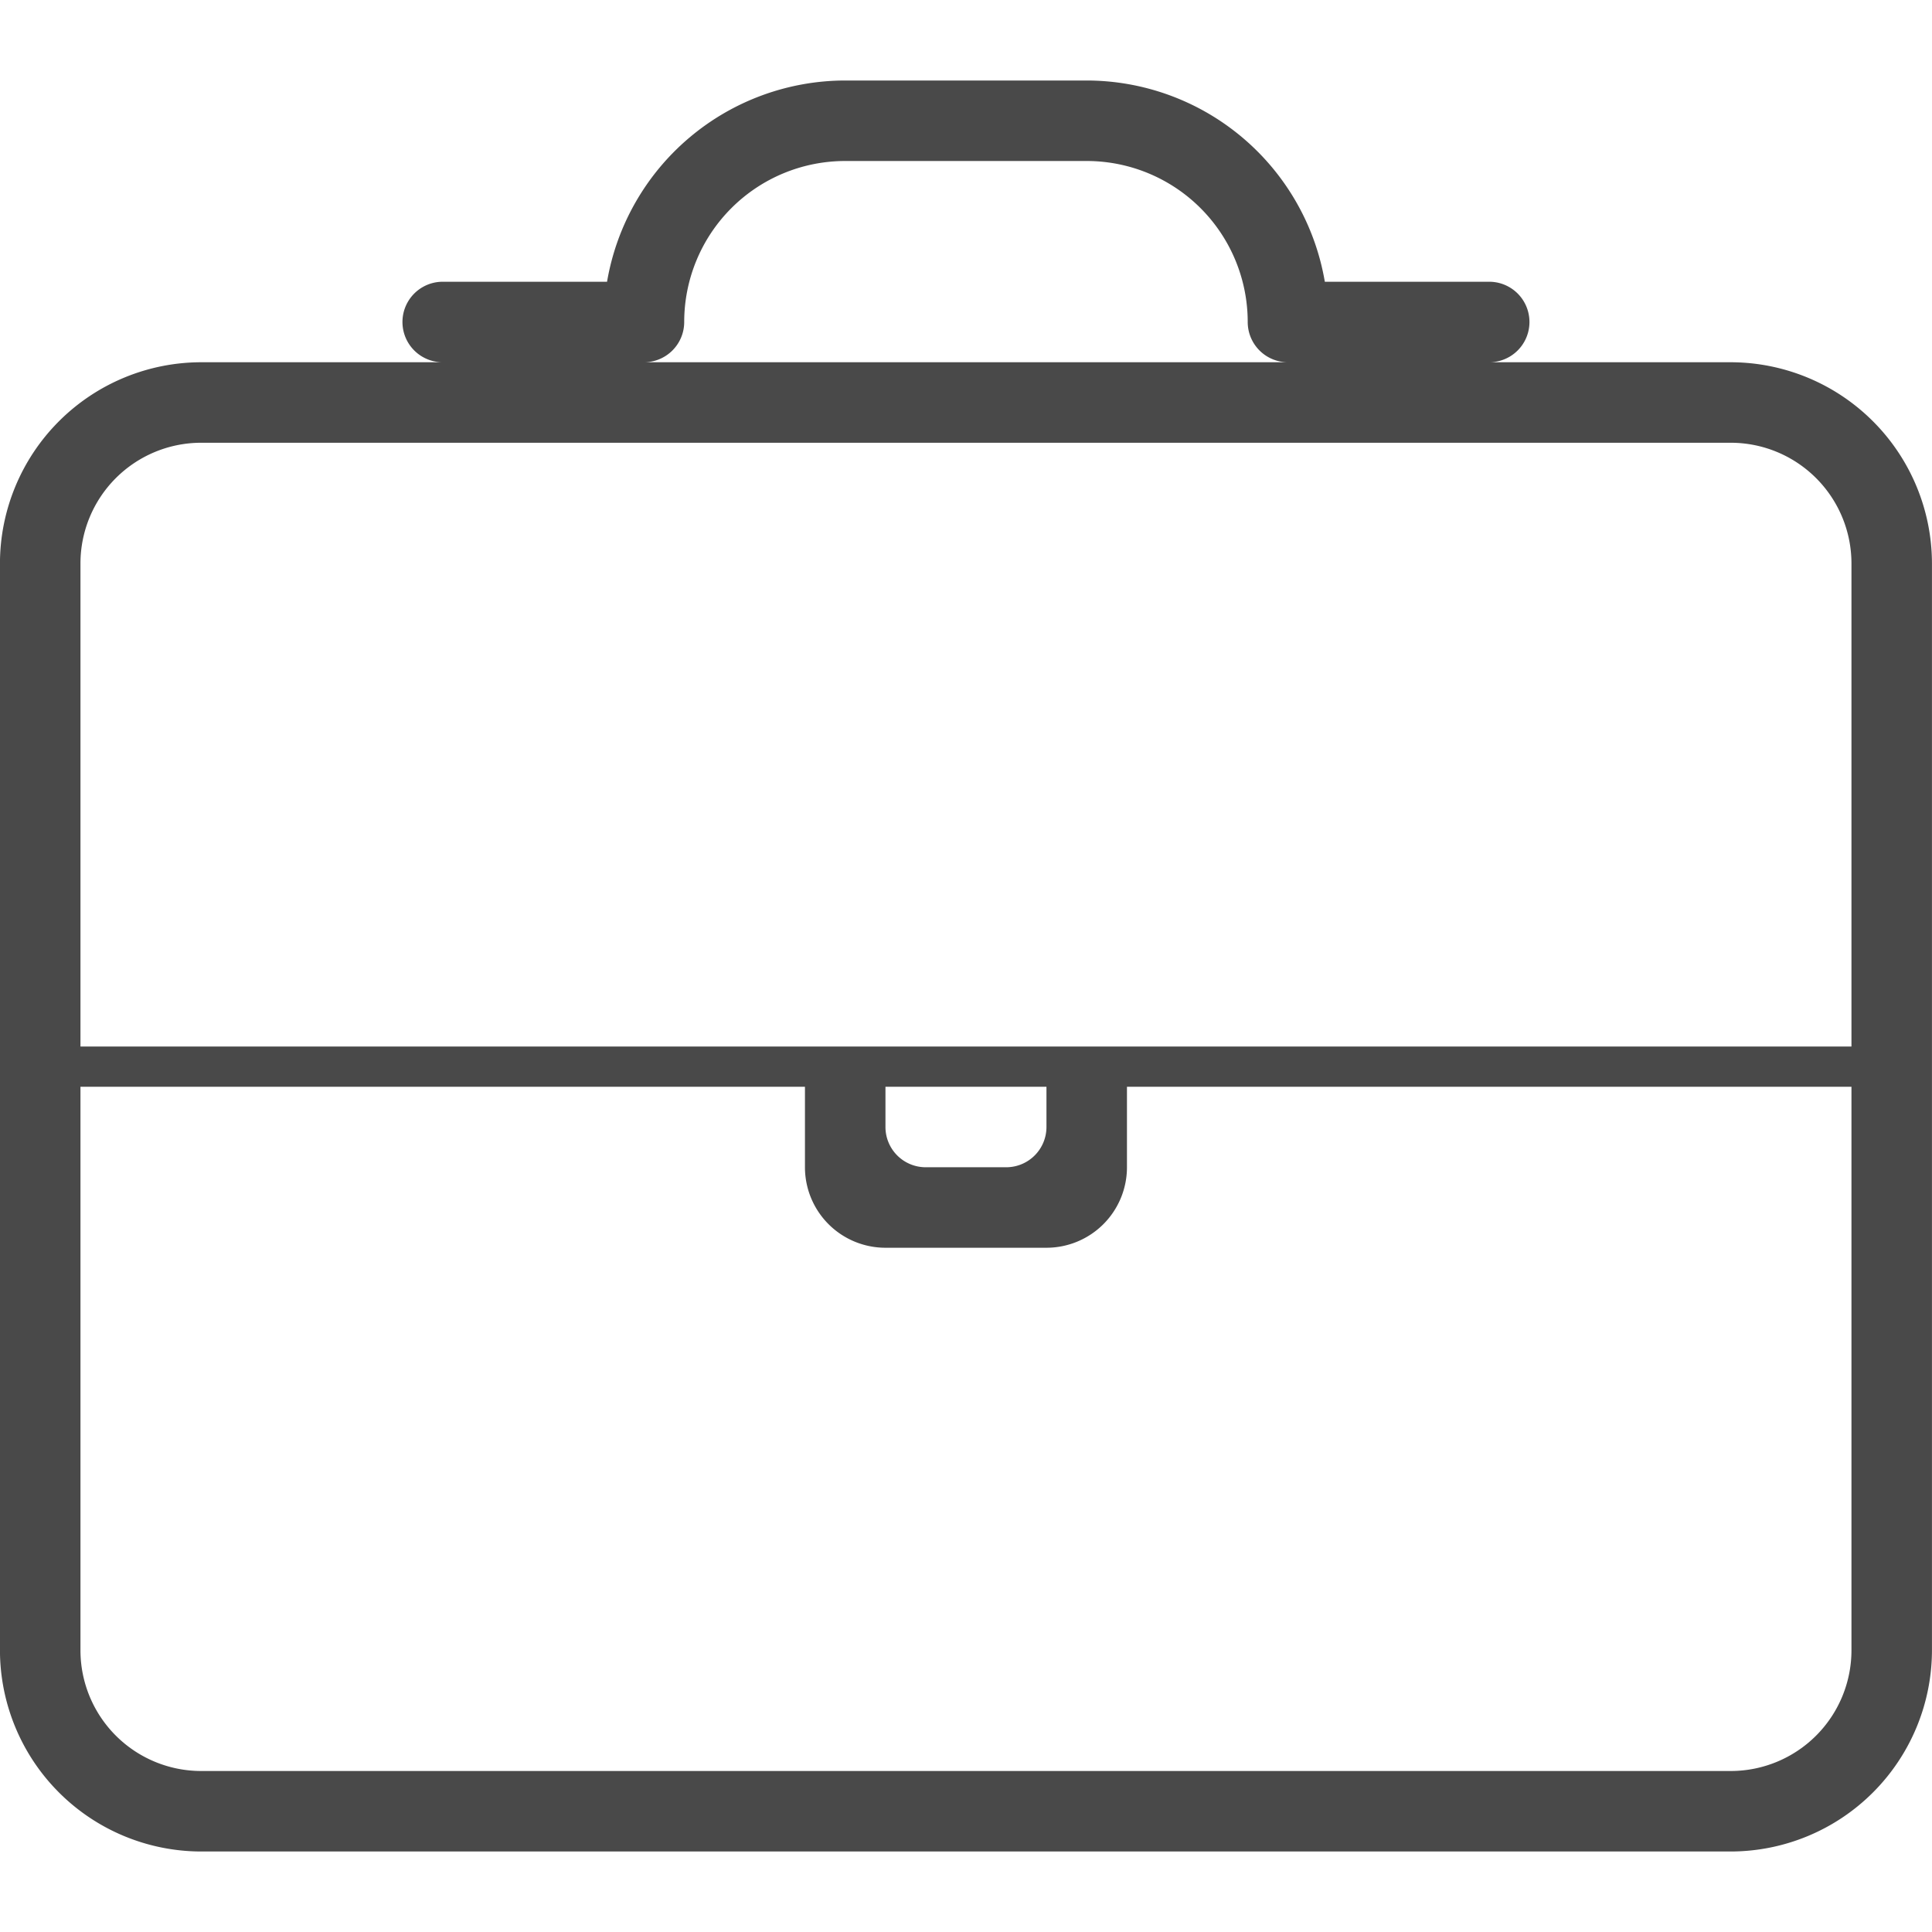 <?xml version="1.0" encoding="utf-8"?><!-- Uploaded to: SVG Repo, www.svgrepo.com, Generator: SVG Repo Mixer Tools -->
<svg width="800px" height="800px" viewBox="0 -2 48 48" xmlns="http://www.w3.org/2000/svg">
  <path id="briefcase" d="M227,213H189a5.006,5.006,0,0,1-5-5V181a5.005,5.005,0,0,1,5-5h6a1,1,0,0,1,0-2h4.083A6.01,6.01,0,0,1,205,169h6a6.009,6.009,0,0,1,5.916,5H221a1,1,0,0,1,0,2h6a5.006,5.006,0,0,1,5,5v27A5.006,5.006,0,0,1,227,213Zm-41-19v14a3,3,0,0,0,3,3h38a3,3,0,0,0,3-3V194H212v2a2,2,0,0,1-2,2h-4a2,2,0,0,1-2-2v-2H186Zm20,0v1a1,1,0,0,0,1,1h2a1,1,0,0,0,1-1v-1h-4Zm-17-16a3,3,0,0,0-3,3v12h44V181a3,3,0,0,0-3-3Zm16-7a4,4,0,0,0-4,4,1,1,0,0,1-1,1h16a1,1,0,0,1-1-1,4,4,0,0,0-4-4Z" transform="translate(-184.001 -169)" fill="#494949"/>
</svg>